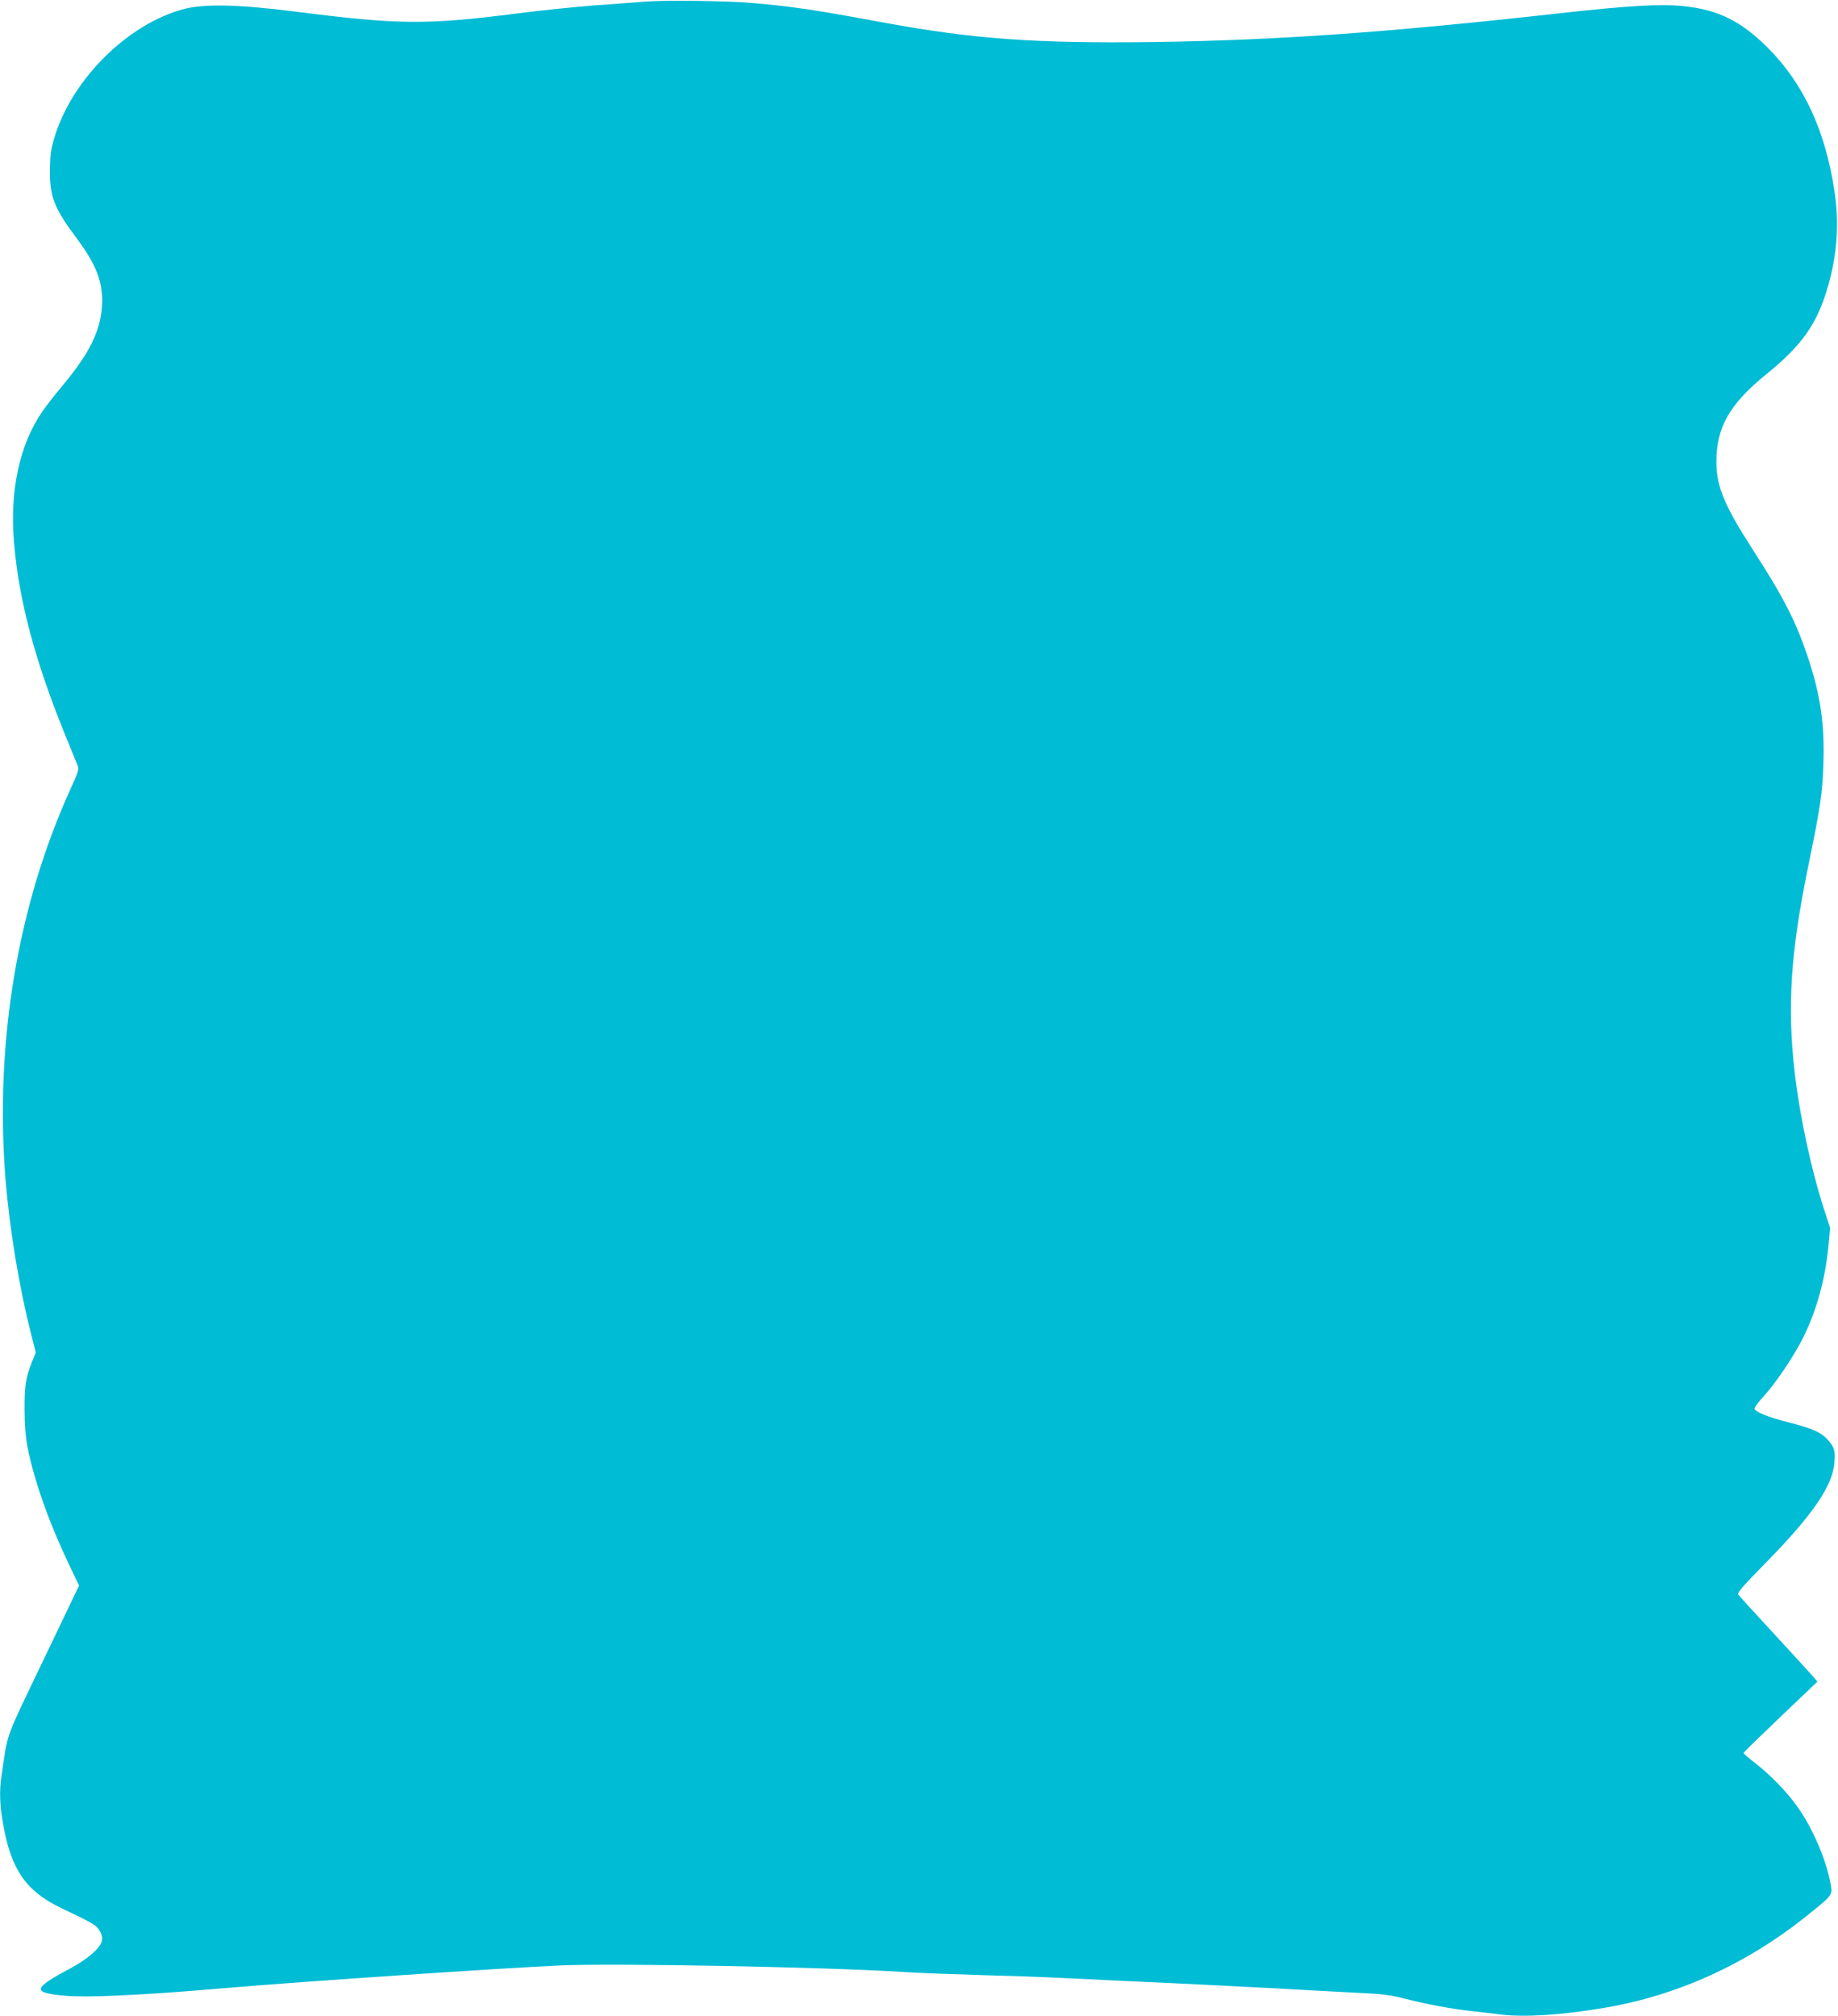 <?xml version="1.0" standalone="no"?>
<!DOCTYPE svg PUBLIC "-//W3C//DTD SVG 20010904//EN"
 "http://www.w3.org/TR/2001/REC-SVG-20010904/DTD/svg10.dtd">
<svg version="1.0" xmlns="http://www.w3.org/2000/svg"
 width="1167pt" height="1280pt" viewBox="0 0 1167 1280"
 preserveAspectRatio="xMidYMid meet">
<g transform="translate(0,1280) scale(0.1,-0.1)"
fill="#00bcd4" stroke="none">
<path d="M4085 12789 c-60 -5 -204 -16 -320 -24 -115 -9 -331 -31 -478 -50
-579 -74 -754 -73 -1417 12 -355 45 -574 50 -705 15 -356 -95 -711 -449 -820
-817 -22 -72 -27 -112 -28 -200 -2 -173 26 -246 170 -438 129 -173 171 -288
160 -437 -12 -156 -80 -293 -243 -490 -53 -63 -114 -141 -136 -174 -143 -208
-207 -499 -179 -829 29 -358 130 -742 317 -1204 42 -103 81 -200 87 -214 9
-23 3 -43 -46 -150 -336 -739 -481 -1612 -412 -2476 26 -319 88 -694 164 -989
l28 -111 -22 -55 c-41 -101 -50 -156 -49 -308 0 -96 7 -176 18 -235 42 -213
136 -479 263 -746 l65 -136 -227 -474 c-249 -520 -224 -451 -265 -731 -15
-100 -12 -187 10 -311 51 -289 146 -425 370 -532 201 -95 224 -109 244 -146
14 -25 17 -44 12 -65 -12 -46 -92 -114 -204 -174 -235 -125 -240 -152 -31
-171 74 -6 187 -6 333 1 227 11 312 16 716 50 497 42 1724 124 2090 141 340
16 1701 -10 2180 -41 85 -6 310 -14 500 -20 190 -5 390 -12 445 -15 55 -3 251
-12 435 -21 331 -14 944 -45 1275 -64 94 -5 229 -12 300 -16 93 -4 161 -14
240 -35 129 -33 293 -64 420 -78 50 -5 135 -15 191 -22 148 -17 374 -3 644 42
469 78 914 280 1300 592 159 128 156 124 142 201 -28 151 -114 351 -209 484
-67 95 -174 205 -270 279 -40 31 -73 59 -73 63 0 4 106 107 235 230 l234 223
-23 28 c-13 15 -124 137 -247 270 -123 133 -228 248 -233 256 -6 11 36 59 166
191 303 308 432 494 445 643 7 75 0 102 -42 148 -43 47 -98 72 -248 110 -136
35 -217 68 -217 88 0 8 27 45 61 81 76 84 187 249 244 362 89 176 144 377 165
594 l10 110 -36 110 c-84 258 -157 600 -189 876 -48 421 -26 763 85 1305 78
379 91 465 97 650 9 258 -18 443 -101 691 -75 222 -153 374 -350 679 -176 273
-228 397 -228 550 -1 221 83 369 317 559 226 183 322 319 390 553 60 205 74
407 42 613 -58 383 -196 679 -422 906 -170 170 -315 242 -536 265 -144 15
-343 4 -784 -45 -1101 -123 -1801 -172 -2590 -183 -745 -9 -1135 19 -1700 123
-439 81 -575 102 -840 125 -167 14 -558 19 -690 8z"/>
</g>
</svg>
